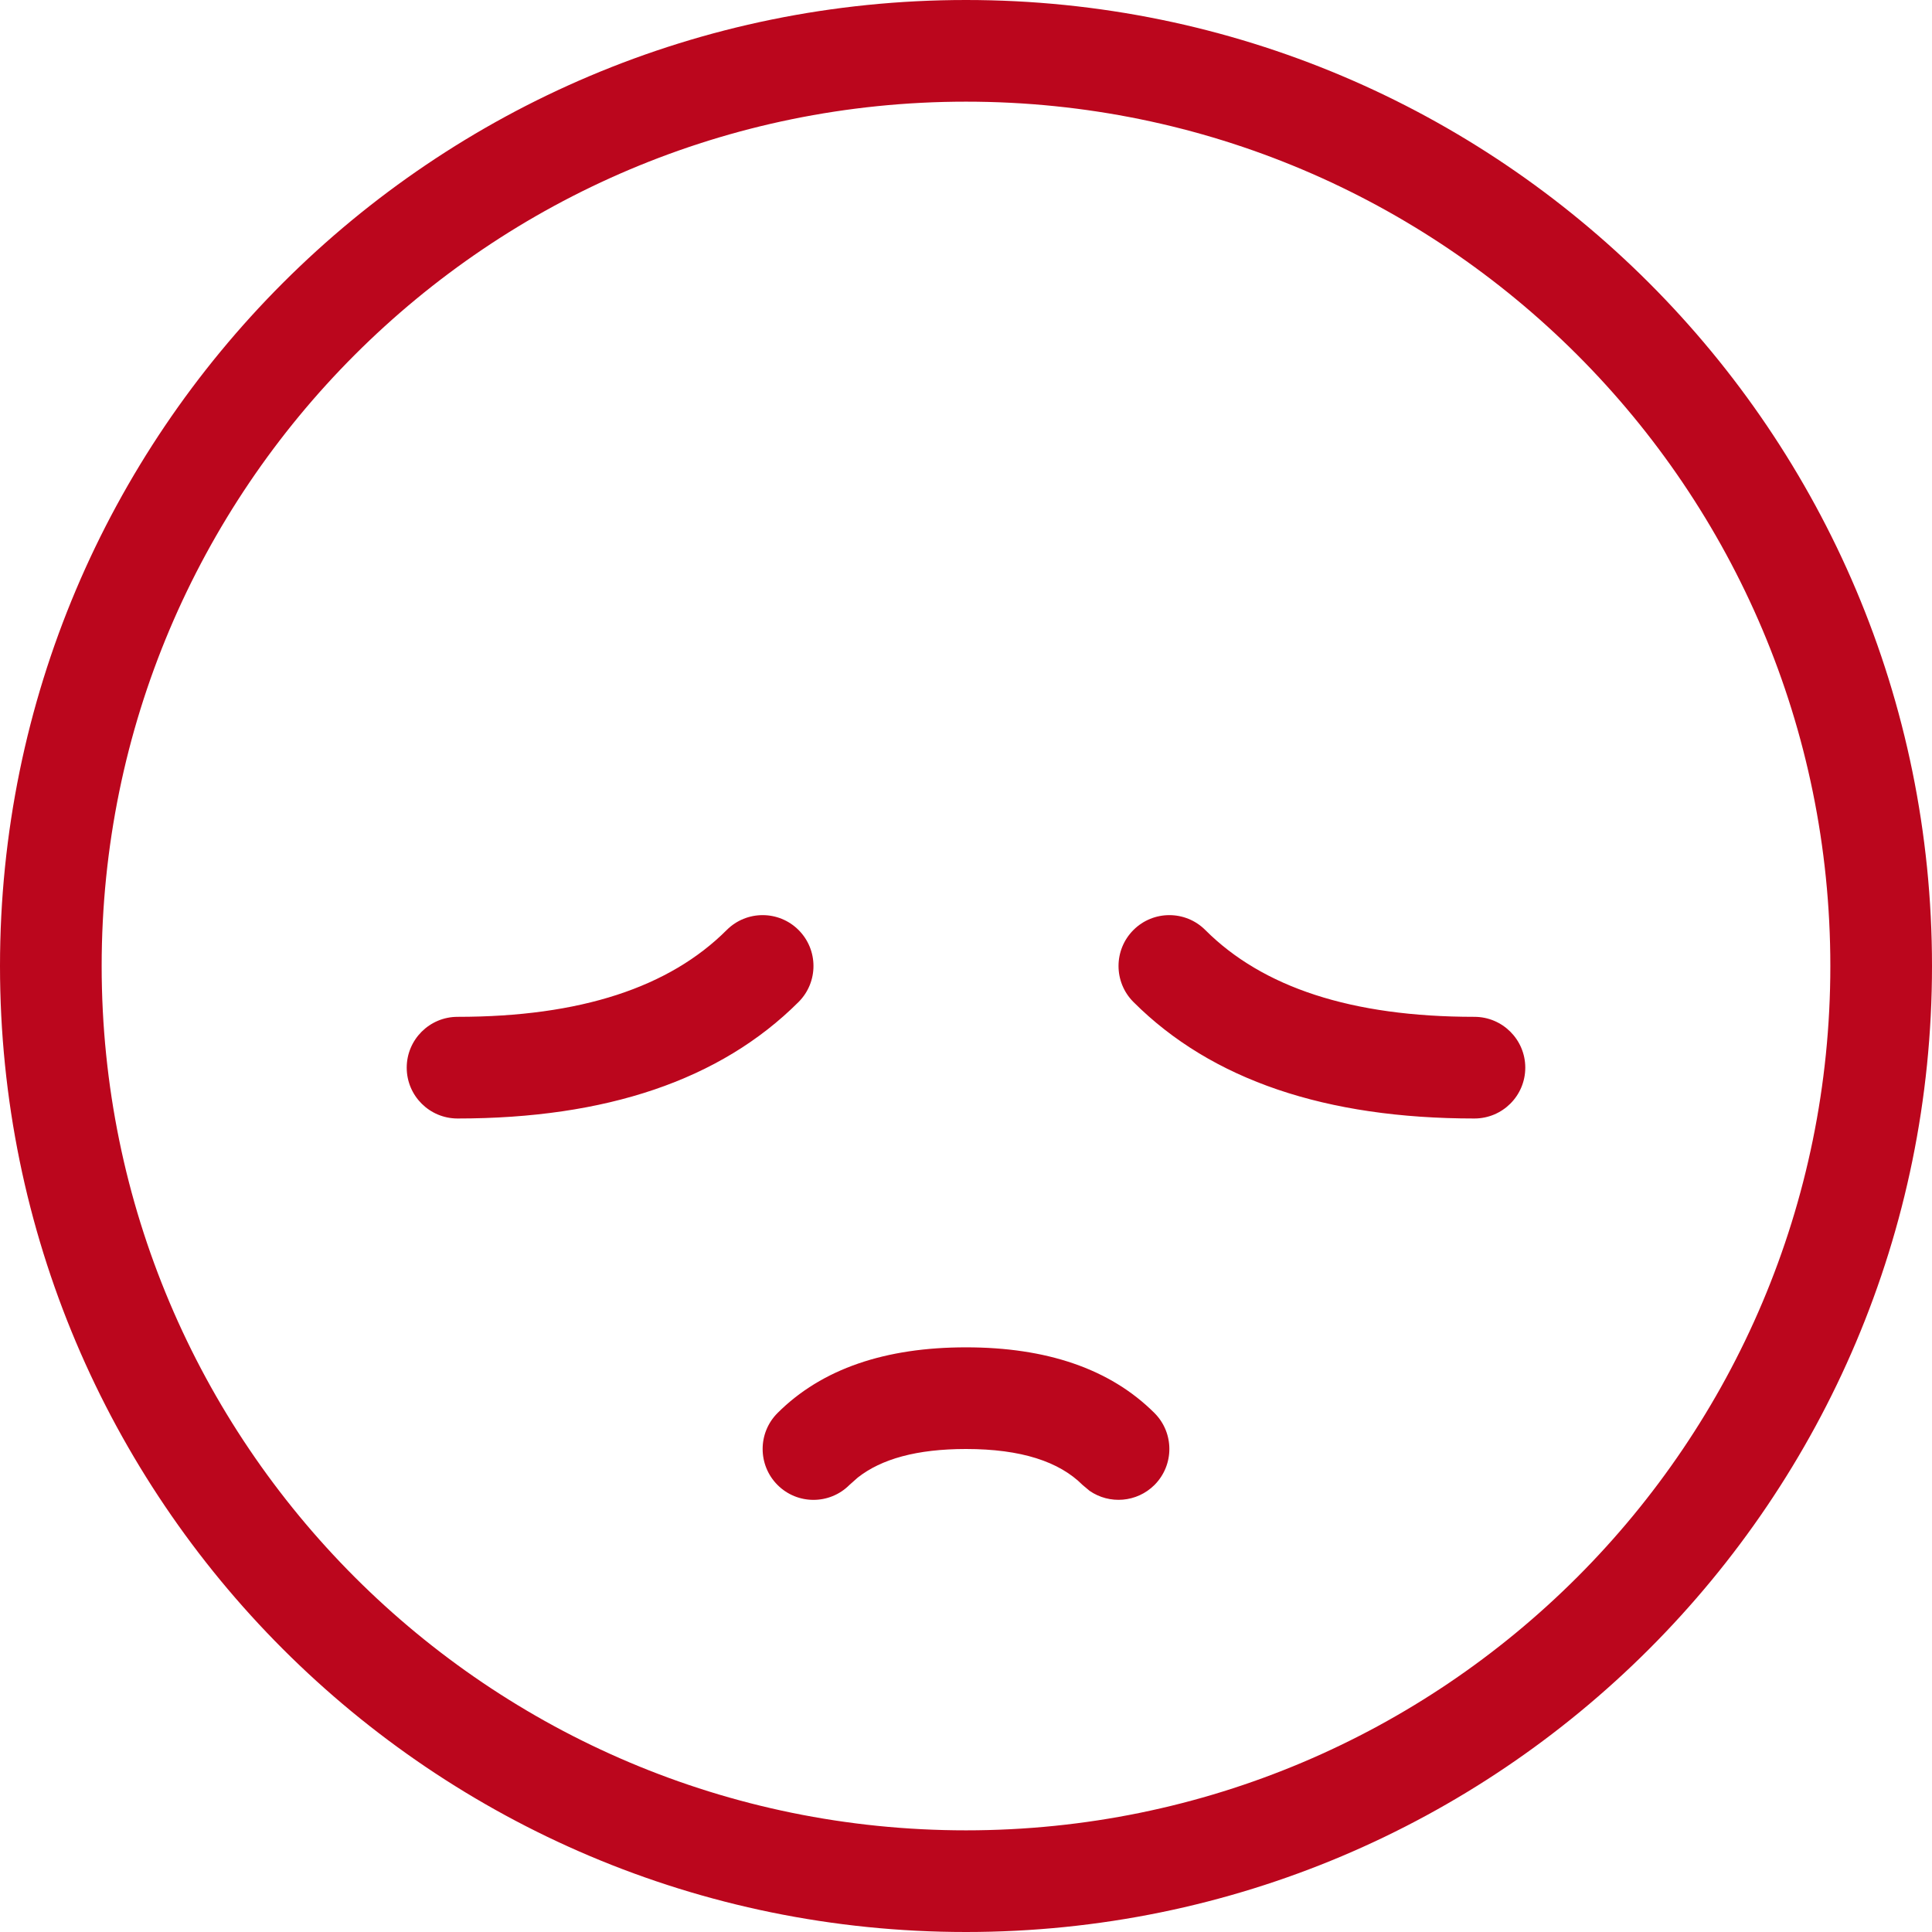 <?xml version="1.0" encoding="UTF-8"?> <svg xmlns="http://www.w3.org/2000/svg" width="29" height="29" viewBox="0 0 29 29" fill="none"> <path d="M14.5 0C22.508 0 29 6.491 29 14.5C29 22.508 22.509 29 14.5 29C6.491 29 0 22.509 0 14.5C0 6.491 6.491 0 14.5 0V0ZM14.5 1.526C7.334 1.526 1.526 7.334 1.526 14.5C1.526 21.666 7.334 27.474 14.5 27.474C21.666 27.474 27.474 21.666 27.474 14.5C27.474 7.334 21.666 1.526 14.5 1.526V1.526ZM14.5 20.224C15.704 20.224 16.661 20.543 17.329 21.21C17.627 21.508 17.627 21.991 17.329 22.29C17.064 22.554 16.653 22.584 16.355 22.378L16.25 22.29C15.9 21.94 15.33 21.75 14.5 21.75C13.761 21.75 13.229 21.9 12.875 22.179L12.75 22.29C12.452 22.588 11.969 22.588 11.671 22.29C11.373 21.991 11.373 21.508 11.671 21.21C12.338 20.543 13.295 20.224 14.5 20.224H14.5ZM17.013 13.96C17.311 13.662 17.794 13.662 18.092 13.96C18.951 14.819 20.283 15.263 22.131 15.263C22.553 15.263 22.895 15.605 22.895 16.026C22.895 16.448 22.553 16.789 22.131 16.789C19.909 16.789 18.189 16.216 17.013 15.04C16.715 14.742 16.715 14.258 17.013 13.96ZM11.987 13.96C12.285 14.258 12.285 14.742 11.987 15.04C10.81 16.216 9.09 16.789 6.868 16.789C6.447 16.789 6.105 16.448 6.105 16.026C6.105 15.605 6.447 15.263 6.868 15.263C8.716 15.263 10.049 14.819 10.908 13.96C11.206 13.662 11.689 13.662 11.987 13.96Z" fill="#BB061D"></path> </svg> 